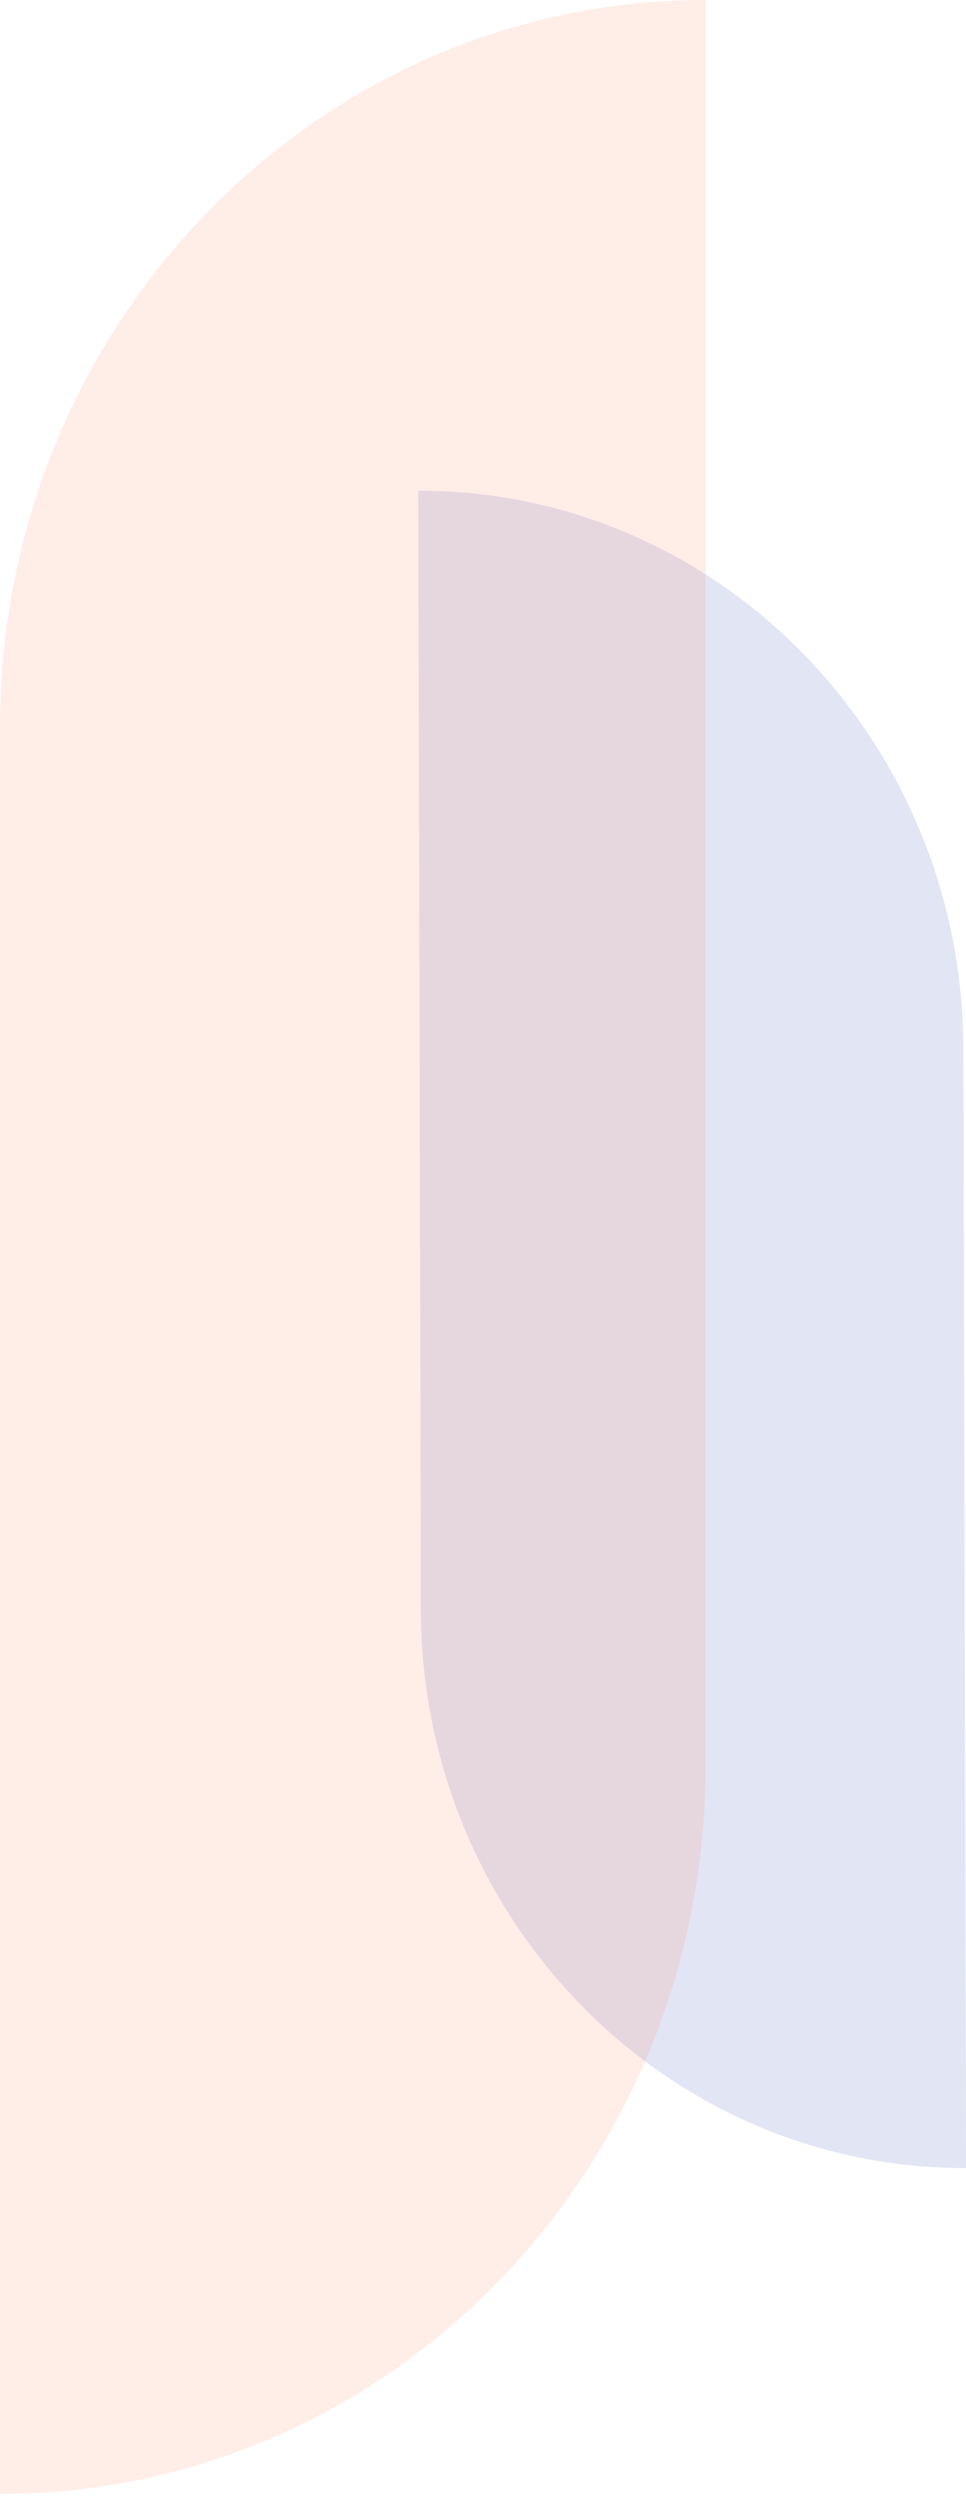 <svg width="114" height="295" viewBox="0 0 114 295" fill="none" xmlns="http://www.w3.org/2000/svg">
<path opacity="0.15" d="M114.003 255.823C78.562 255.906 49.757 226.429 49.671 189.989L49.359 57.91C84.801 57.827 113.606 87.304 113.692 123.744L114.003 255.823Z" fill="#3F51B5"/>
<path opacity="0.15" d="M83.255 9.15527e-05L83.255 208.433C83.255 255.834 45.977 294.265 -0 294.265L-0 85.832C-0 38.432 37.278 9.15527e-05 83.255 9.15527e-05Z" fill="#FF8A65"/>
</svg>
